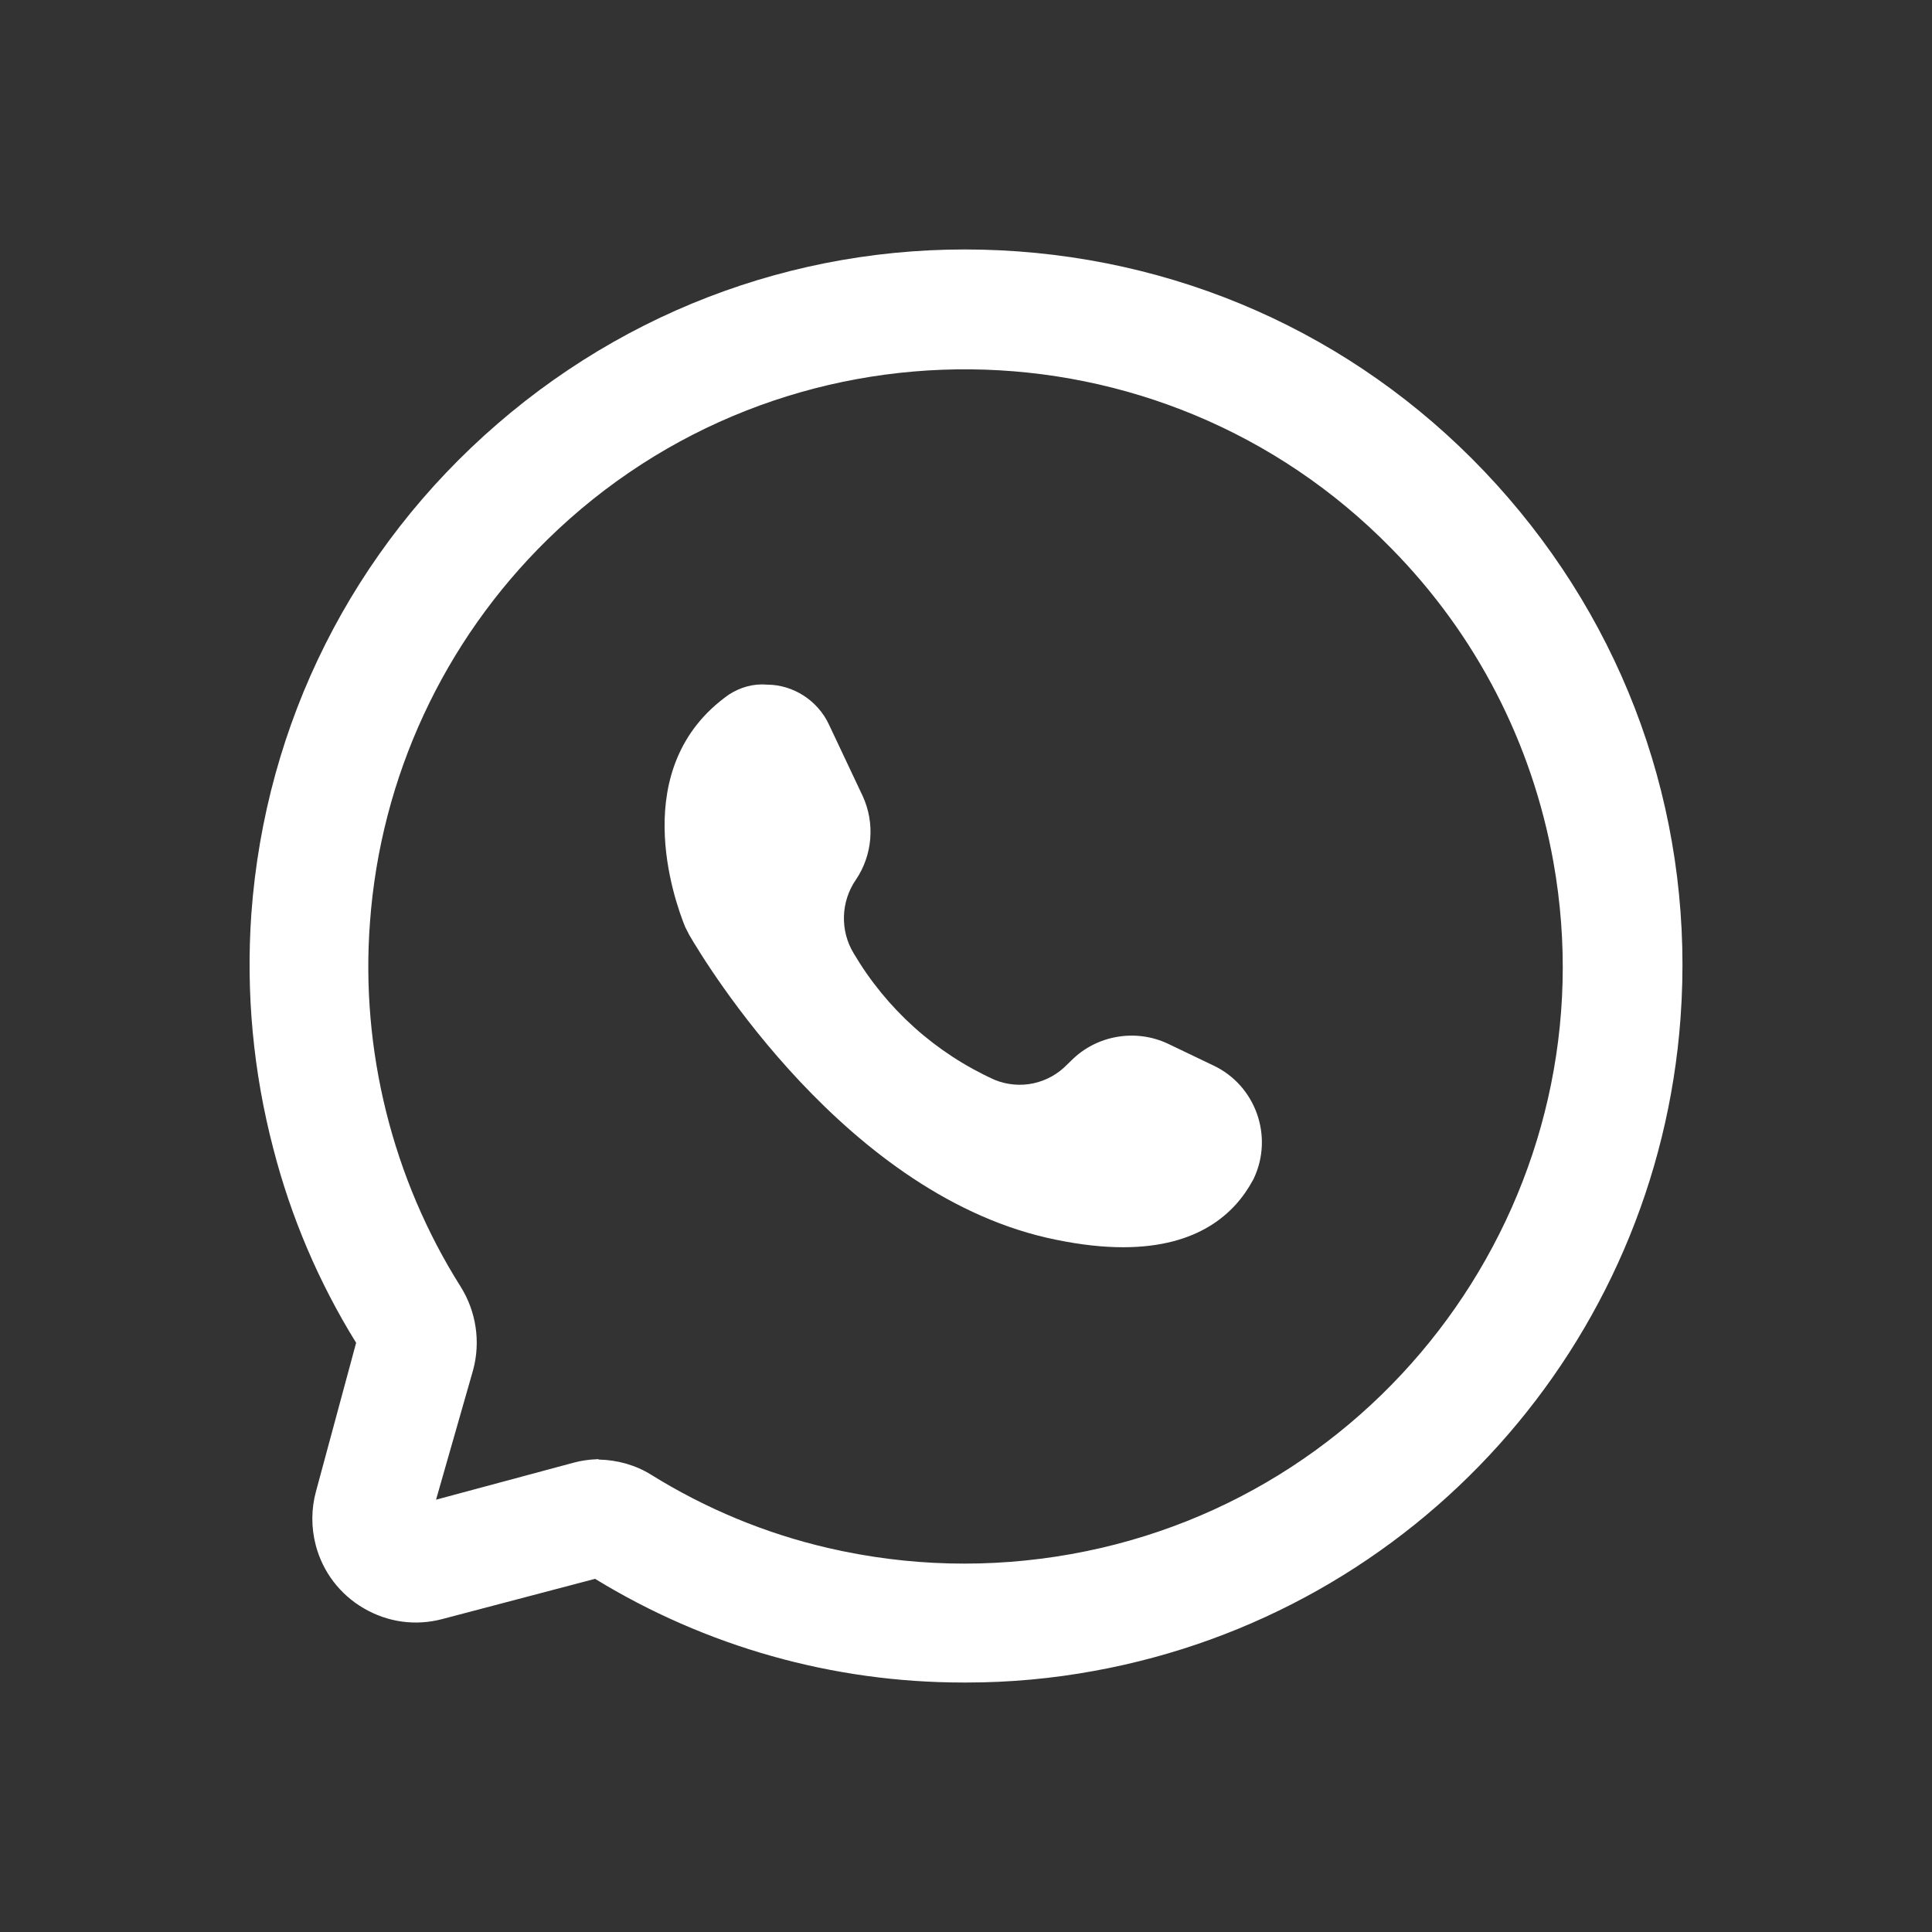 <svg xmlns="http://www.w3.org/2000/svg" xmlns:xlink="http://www.w3.org/1999/xlink" xmlns:inkscape="http://www.inkscape.org/namespaces/inkscape" version="1.1" width="30" height="30" viewBox="0 0 30 30">
<rect x="0" y="0" width="30" height="30" fill="#333333" stroke="none"/>
<defs>
<clipPath id="clip_0">
<path transform="matrix(1,0,0,-1,0,30)" d="M0 30H30V0H0Z"/>
</clipPath>
</defs>
<g inkscape:groupmode="layer" inkscape:label="Layer 1">
<g clip-path="url(#clip_0)">
<path transform="matrix(1,0,0,-1,9.279,22.657)" d="M0 0-.012-.002H-.013C-.137-.007-.257-.024-.37-.055L-2.508-.63-1.932 1.385C-1.814 1.822-1.885 2.292-2.125 2.676-3.184 4.351-3.684 6.36-3.534 8.336-3.37 10.587-2.392 12.697-.779 14.278 2.868 17.854 8.744 17.796 12.321 14.146 13.639 12.809 14.511 11.124 14.842 9.274 15.741 4.246 12.381-.576 7.353-1.475 6.093-1.7 4.824-1.668 3.579-1.38 2.606-1.154 1.682-.771 .831-.242 .591-.093 .312-.014 .02-.007L.021-.006ZM14.14 14.929C12.198 17.178 9.497 18.536 6.532 18.753 3.572 18.97 .697 18.02-1.552 16.078-3.801 14.135-5.159 11.433-5.376 8.469-5.462 7.24-5.347 6.013-5.035 4.821-4.761 3.756-4.328 2.741-3.749 1.806L-4.372-.5C-4.447-.773-4.448-1.062-4.376-1.337-4.267-1.752-4.001-2.101-3.63-2.317-3.258-2.534-2.825-2.594-2.409-2.483L-.039-1.859C1.684-2.913 3.658-3.469 5.675-3.469 5.694-3.468 5.713-3.468 5.733-3.469 6.398-3.469 7.065-3.408 7.715-3.288 12.704-2.379 16.446 1.787 16.816 6.845 17.033 9.809 16.083 12.68 14.14 14.929" fill="#FFFFFF"/>
<path transform="matrix(1,0,0,-1,19.355,18.245)" d="M0 0V0ZM-8.654 3.73C-8.413 3.314-6.202-.357-2.95-1.007-2.56-1.087-2.217-1.122-1.915-1.122-.742-1.122-.177-.594 .099-.082L.114-.054C.423 .603 .142 1.39-.513 1.7L-1.221 2.039C-1.721 2.274-2.326 2.172-2.719 1.778L-2.779 1.72C-3.074 1.412-3.519 1.317-3.912 1.478-4.83 1.895-5.587 2.575-6.1 3.443-6.313 3.796-6.299 4.243-6.066 4.583-5.805 4.966-5.765 5.465-5.96 5.886L-6.483 6.994C-6.657 7.368-7.037 7.612-7.442 7.614-7.653 7.633-7.861 7.574-8.039 7.458-9.625 6.336-8.884 4.265-8.716 3.852Z" fill="#FFFFFF"/>
</g>
</g>
</svg>
